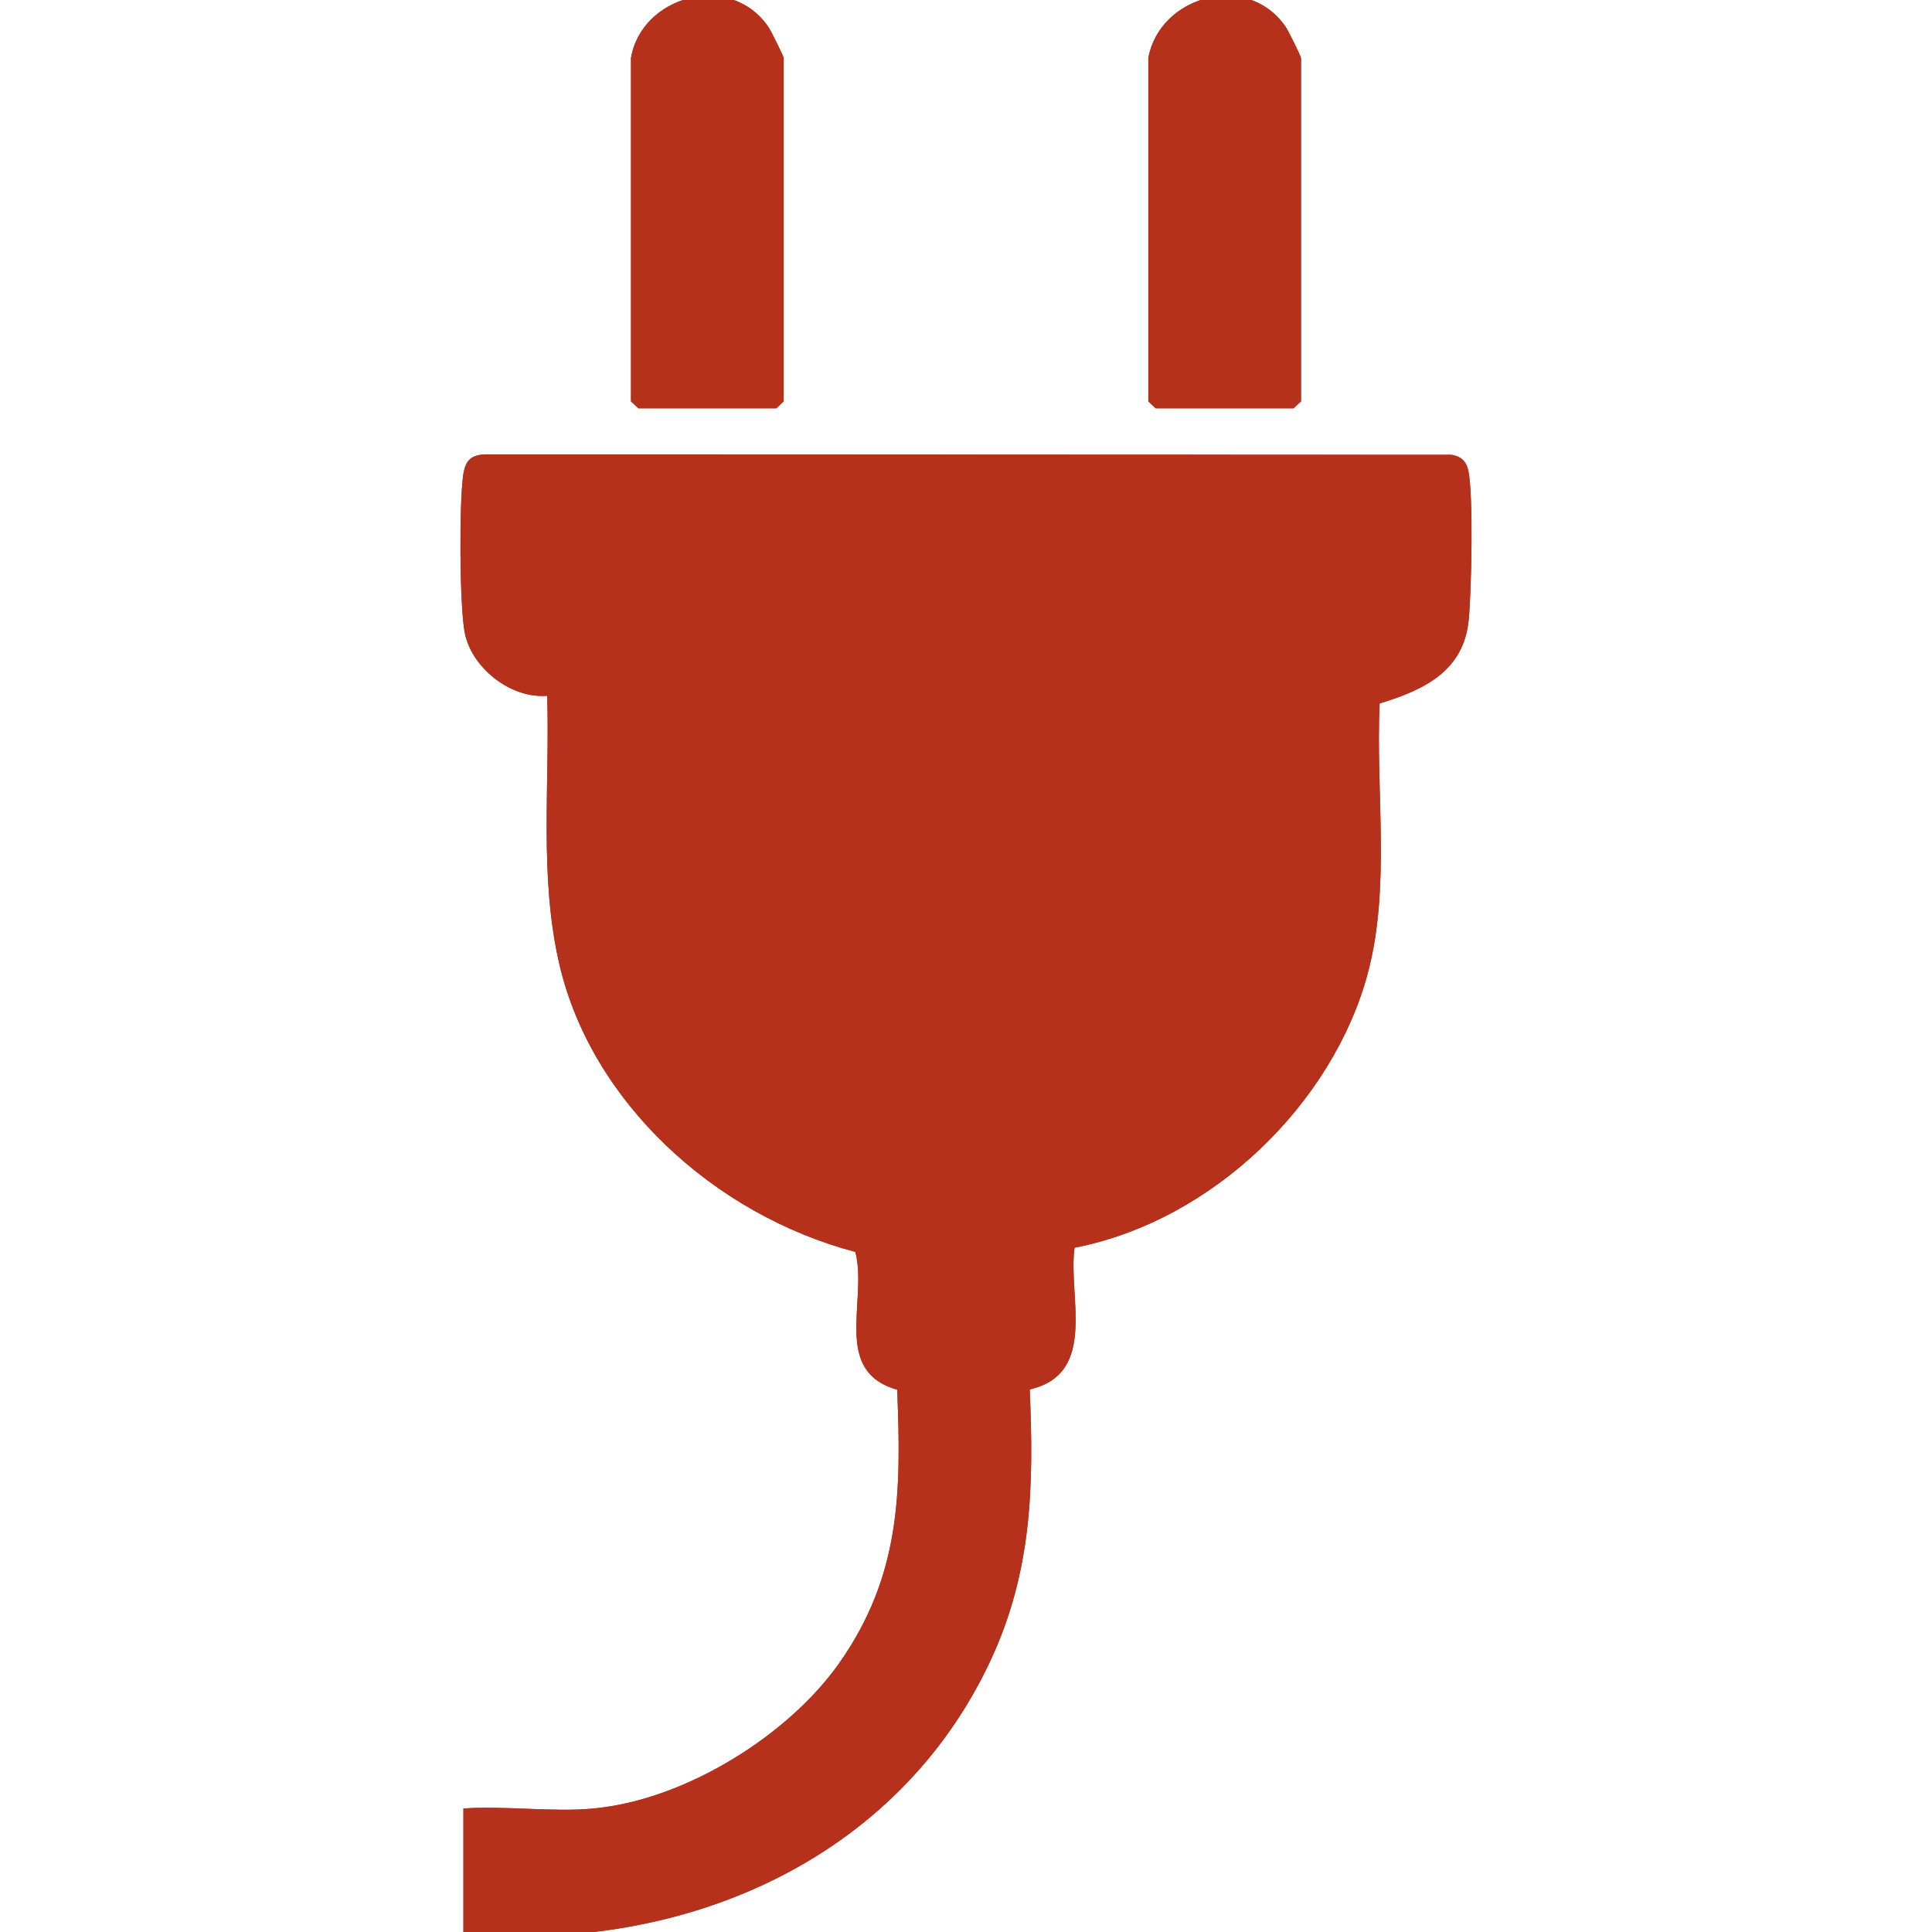 <?xml version="1.0" encoding="UTF-8"?>
<svg xmlns="http://www.w3.org/2000/svg" id="Ebene_1" data-name="Ebene 1" viewBox="0 0 500 500">
  <defs>
    <style>
      .cls-1 {
        fill: none;
      }

      .cls-2 {
        fill: #b6311b;
      }
    </style>
  </defs>
  <g id="C8Eykc.tif">
    <g>
      <path class="cls-2" d="M163.29,15.08v88.79l1.91,1.8h35.7l1.91-1.8V15.08c0-.53-3.3-7.16-4.03-8.21-9.99-14.38-32.85-7.87-35.5,8.21ZM297.18,15.08v88.79l1.91,1.8h35.7l1.91-1.8V15.08c0-.53-3.3-7.16-4.03-8.21-10.02-14.42-32.67-7.83-35.5,8.21ZM153.72,468.03c-10.68,1.02-22.93-.75-33.79,0v32.4c57.86,5.14,112.37-19.61,136.26-70.36,10.92-23.2,11.39-45.39,10.3-70.49,17.77-4.06,9.82-24.23,11.61-36.68,36.01-7.01,66.87-37.6,75.83-70.83,6.04-22.42,2.05-47,3.12-70.02,12.04-3.66,21.83-8.67,23.06-21.74.7-7.44,1.23-31.87-.09-38.41-.48-2.39-1.82-3.85-4.46-4.2l-248.69-.1c-4.7-.16-6.41,1.2-7,5.41-1.04,7.47-.95,33.27.37,40.56,1.6,8.87,11.57,17.28,21.37,16.49.72,23.17-2.14,46.81,3.18,69.6,8.25,35.38,39.87,64.64,76.57,74.33,3.27,12.55-6.14,30.89,10.83,35.65,1.08,26.49.92,48.2-15.06,70.86-13.08,18.54-39.62,35.26-63.41,37.52Z"></path>
      <path class="cls-2" d="M153.72,468.03c23.79-2.27,50.32-18.98,63.41-37.52,15.99-22.66,16.14-44.36,15.06-70.86-16.97-4.76-7.56-23.1-10.83-35.65-36.7-9.69-68.32-38.95-76.57-74.33-5.31-22.79-2.45-46.43-3.18-69.6-9.8.79-19.77-7.62-21.37-16.49-1.31-7.29-1.41-33.09-.37-40.56.59-4.22,2.3-5.58,7-5.41l248.69.1c2.65.35,3.98,1.81,4.46,4.2,1.32,6.54.79,30.97.09,38.41-1.23,13.07-11.02,18.08-23.06,21.74-1.07,23.02,2.92,47.6-3.12,70.02-8.96,33.23-39.82,63.82-75.83,70.83-1.79,12.45,6.15,32.62-11.61,36.68,1.08,25.1.62,47.29-10.3,70.49-23.89,50.75-78.4,75.5-136.26,70.36v-32.4c10.86-.75,23.11,1.02,33.79,0ZM253.82,210.06l19.77-51.59-60.64,65.33-1.21,4.26h33.15c-5,16.2-13.38,31.48-19.11,47.41-.58,1.62-2.65,3.45.61,2.98l61.86-68.38h-34.43Z"></path>
      <path class="cls-2" d="M163.29,15.08c2.64-16.07,25.51-22.59,35.5-8.21.73,1.05,4.03,7.67,4.03,8.21v88.79l-1.91,1.8h-35.7l-1.91-1.8V15.08Z"></path>
      <path class="cls-2" d="M297.18,15.08c2.83-16.03,25.48-22.62,35.5-8.21.73,1.05,4.03,7.67,4.03,8.21v88.79l-1.91,1.8h-35.7l-1.91-1.8V15.08Z"></path>
      <path class="cls-1" d="M253.82,210.06h34.43l-61.86,68.38c-3.26.47-1.19-1.36-.61-2.98,5.73-15.93,14.12-31.2,19.11-47.41h-33.15l1.21-4.26,60.64-65.33-19.77,51.59Z"></path>
    </g>
  </g>
</svg>
